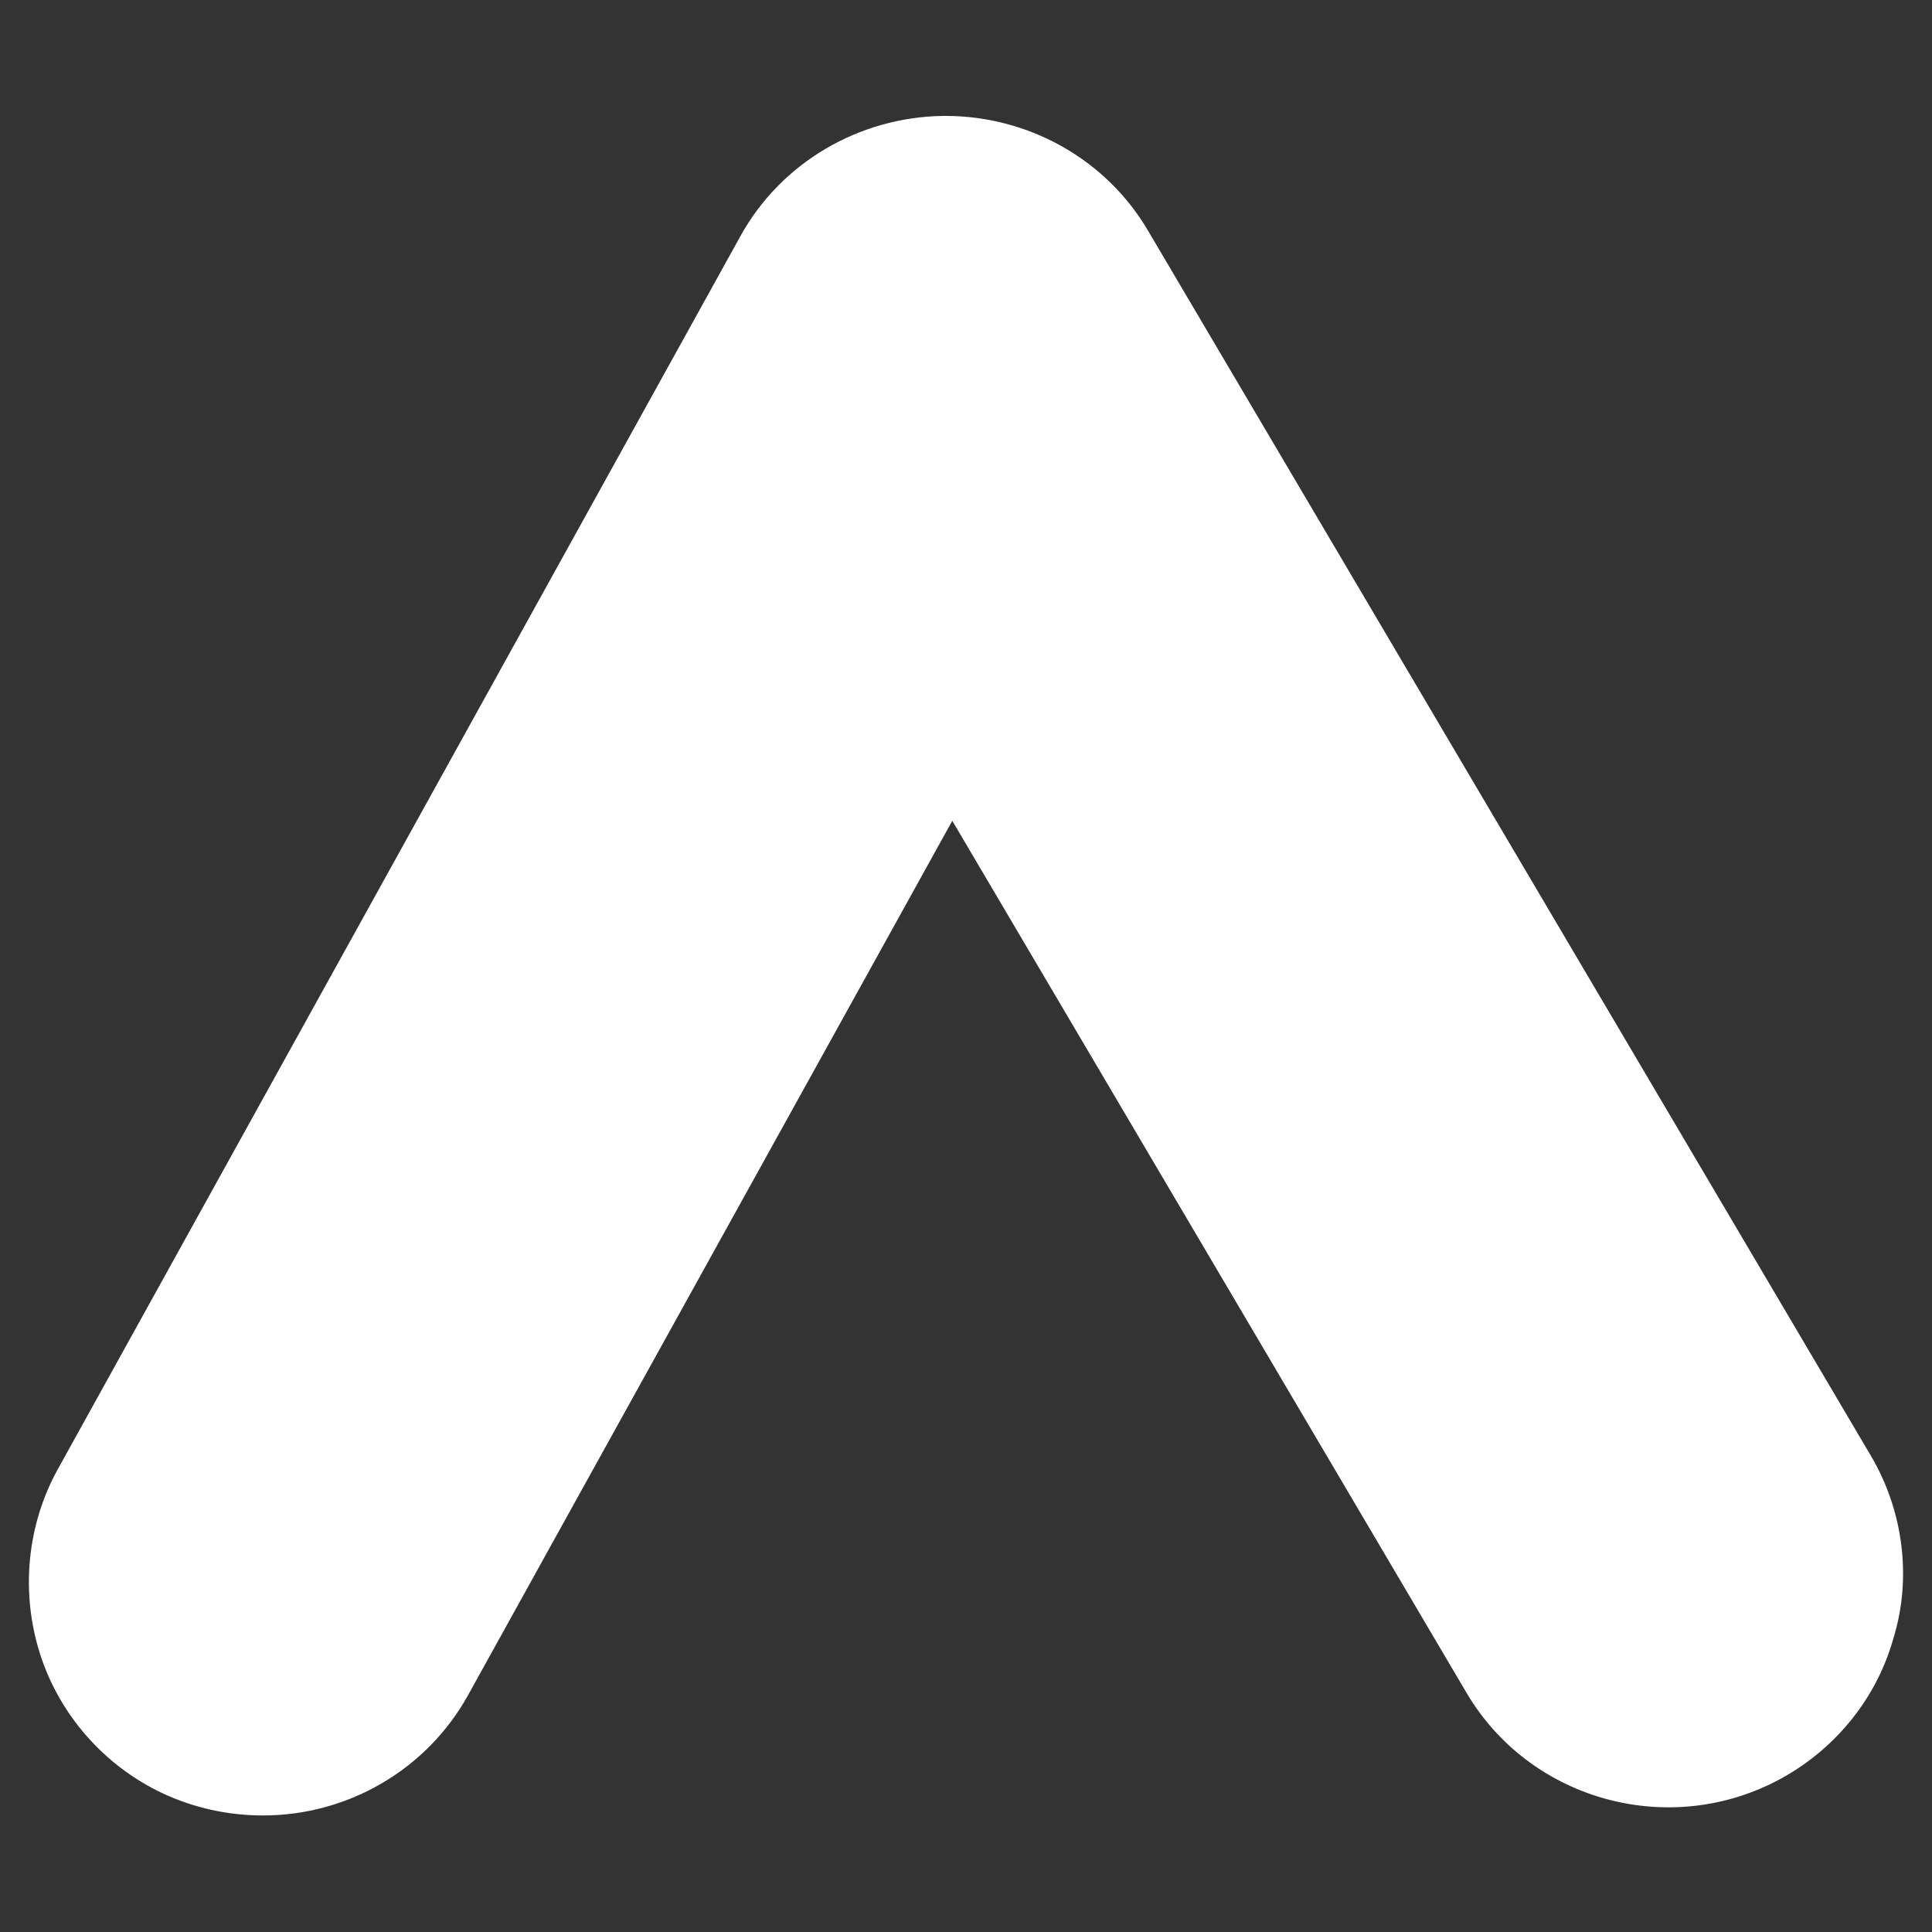 <?xml version="1.0" encoding="utf-8"?>
<!-- Generator: Adobe Illustrator 28.1.0, SVG Export Plug-In . SVG Version: 6.00 Build 0)  -->
<svg version="1.1" id="iCONS" xmlns="http://www.w3.org/2000/svg" xmlns:xlink="http://www.w3.org/1999/xlink" x="0px" y="0px"
	 viewBox="0 0 310 310" style="enable-background:new 0 0 310 310;" xml:space="preserve">
<rect x="0" y="0" width="310" height="310" fill="#333333" stroke="none"/>
<style type="text/css">
	.st0{fill:#FFFFFF;}
</style>
<path class="st0" d="M300.2,233.6L184.2,37c-6.7-11.4-19.1-18.4-32.5-18.4l-0.4,0c-13.5,0.2-26,7.5-32.5,19.3L9.3,235.7
	c-5,9-6,19.8-2.9,29.6c3.1,9.8,10.3,18,19.6,22.4c5.1,2.4,10.6,3.6,16.2,3.6c13.7,0,26.3-7.4,32.9-19.3l77.7-140.3l82.5,139.9
	c10,17,31.8,23.3,49.5,14.3c9.2-4.7,16.2-13,19-23C306.8,253.2,305.4,242.4,300.2,233.6z"/>
</svg>
